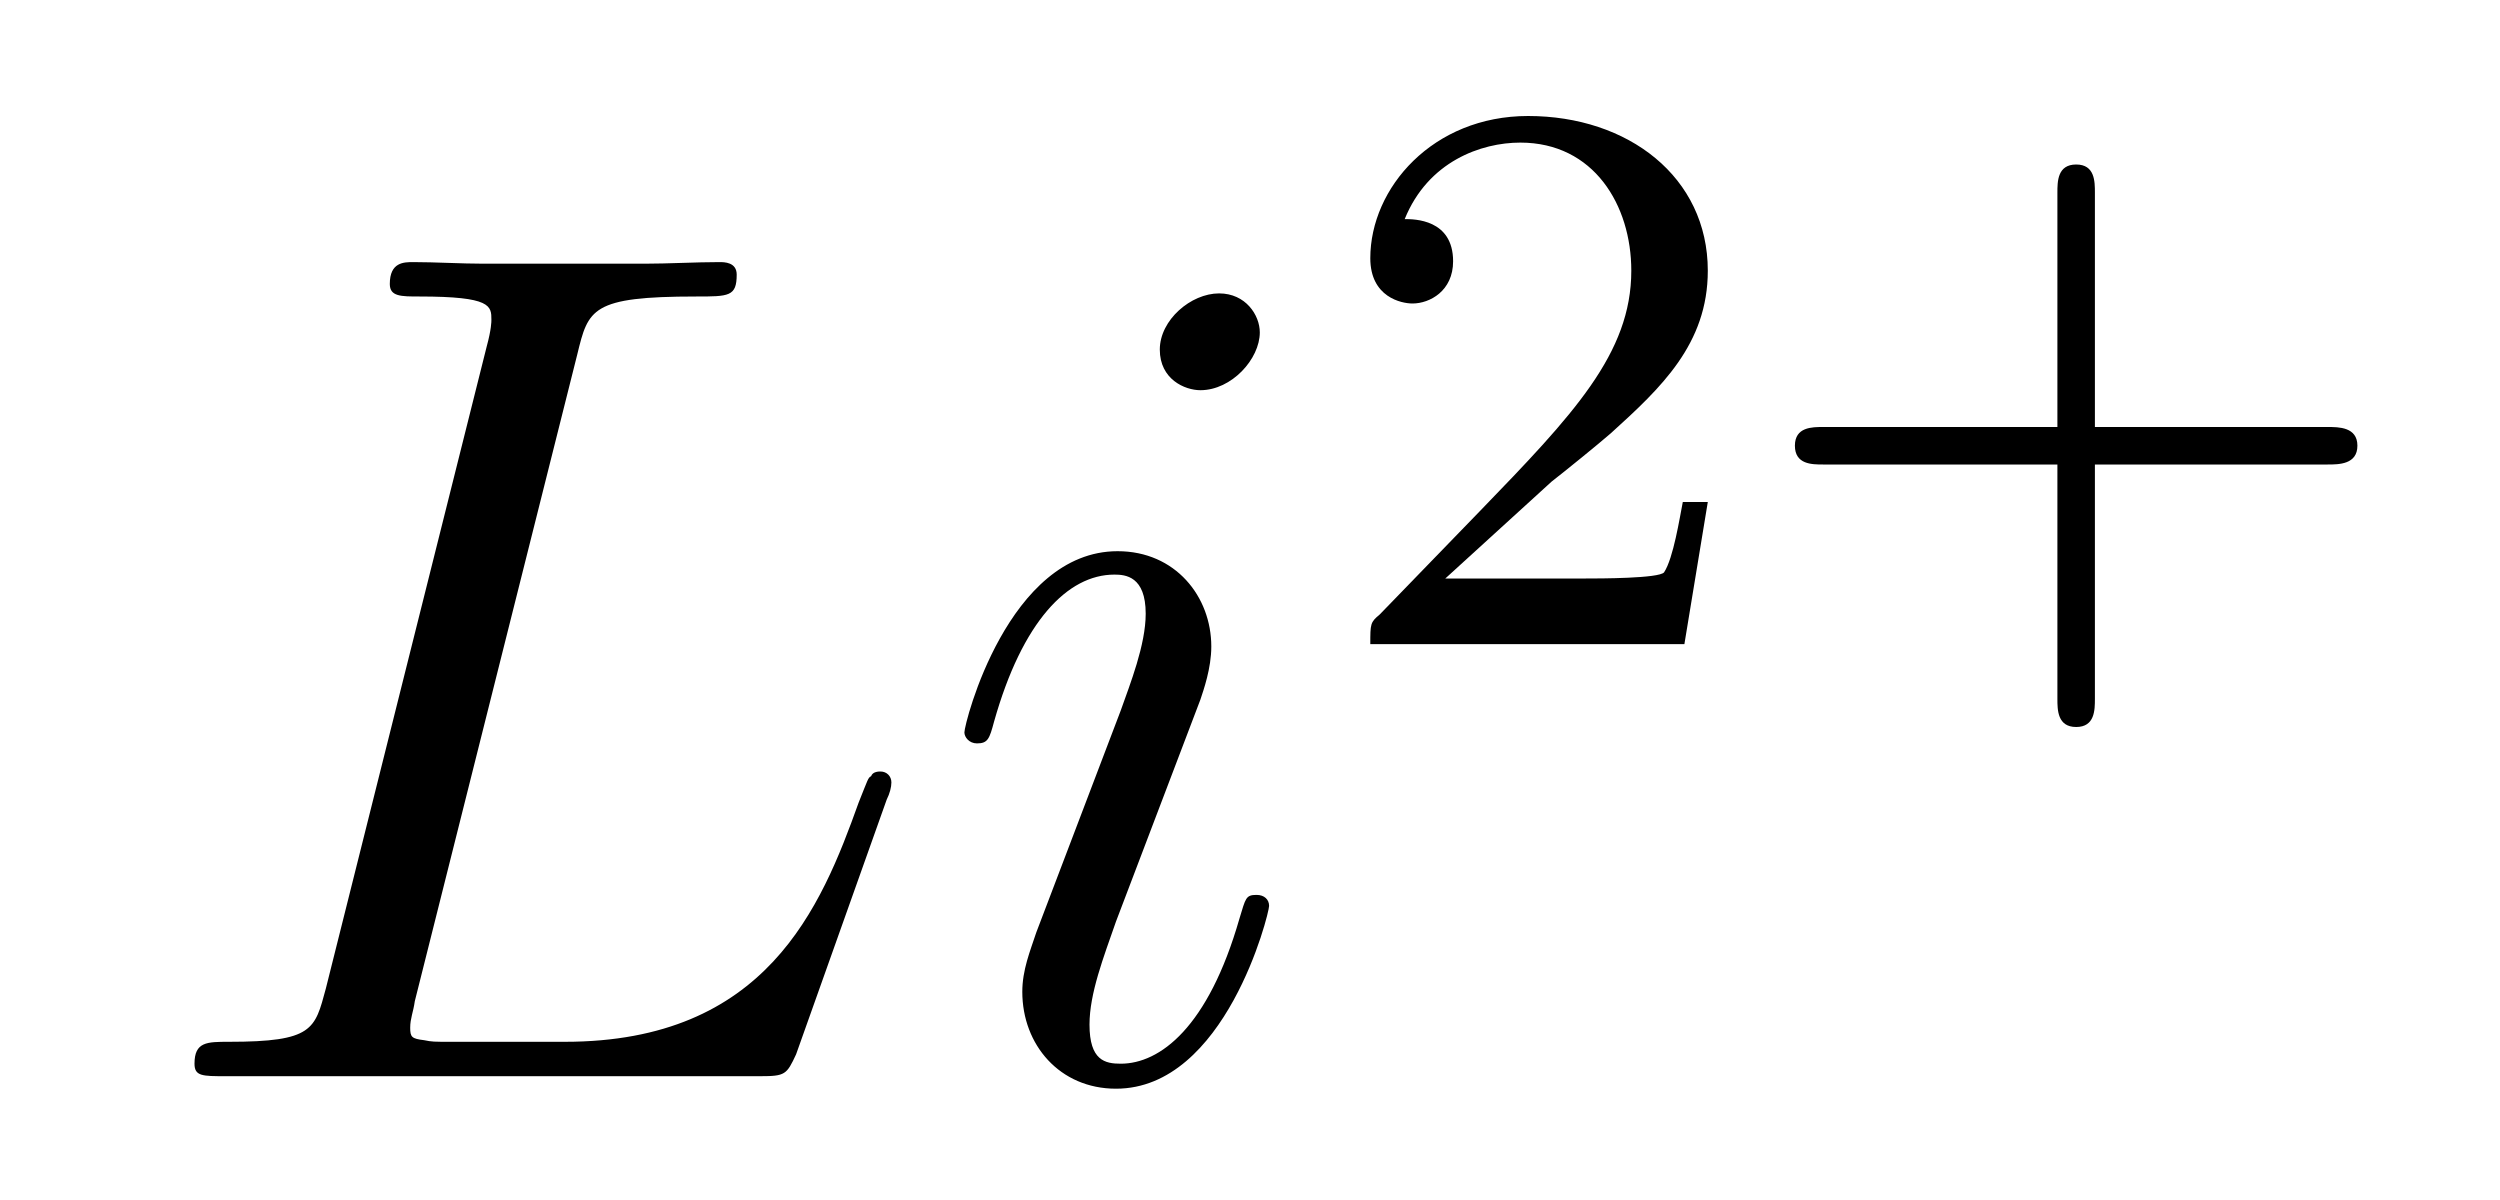 <?xml version='1.0'?>
<!-- This file was generated by dvisvgm 1.9.2 -->
<svg height='12pt' version='1.1' viewBox='0 -12 25 12' width='25pt' xmlns='http://www.w3.org/2000/svg' xmlns:xlink='http://www.w3.org/1999/xlink'>
<g id='page1'>
<g transform='matrix(1 0 0 1 -127 653)'>
<path d='M132.773 -661.457C132.883 -661.91 132.914 -662.035 133.961 -662.035C134.289 -662.035 134.367 -662.035 134.367 -662.254C134.367 -662.379 134.242 -662.379 134.195 -662.379C133.961 -662.379 133.68 -662.363 133.445 -662.363H131.836C131.617 -662.363 131.352 -662.379 131.133 -662.379C131.039 -662.379 130.898 -662.379 130.898 -662.16C130.898 -662.035 131.008 -662.035 131.195 -662.035C131.914 -662.035 131.914 -661.941 131.914 -661.801C131.914 -661.785 131.914 -661.707 131.867 -661.535L130.258 -655.113C130.148 -654.707 130.133 -654.582 129.289 -654.582C129.07 -654.582 128.945 -654.582 128.945 -654.363C128.945 -654.238 129.023 -654.238 129.258 -654.238H134.602C134.852 -654.238 134.867 -654.254 134.961 -654.457L135.867 -657.004C135.898 -657.066 135.914 -657.129 135.914 -657.176C135.914 -657.238 135.867 -657.285 135.805 -657.285C135.789 -657.285 135.727 -657.285 135.711 -657.238C135.68 -657.223 135.68 -657.207 135.586 -656.973C135.211 -655.926 134.664 -654.582 132.648 -654.582H131.508C131.336 -654.582 131.32 -654.582 131.242 -654.598C131.117 -654.613 131.102 -654.629 131.102 -654.723C131.102 -654.816 131.133 -654.879 131.148 -654.988L132.773 -661.457ZM139.691 -655.941C139.691 -656.004 139.644 -656.051 139.566 -656.051C139.457 -656.051 139.457 -656.019 139.395 -655.816C139.082 -654.723 138.598 -654.363 138.207 -654.363C138.051 -654.363 137.895 -654.395 137.895 -654.754C137.895 -655.066 138.035 -655.426 138.16 -655.785L139.004 -658.004C139.035 -658.098 139.113 -658.316 139.113 -658.535C139.113 -659.035 138.754 -659.488 138.176 -659.488C137.082 -659.488 136.644 -657.77 136.644 -657.676C136.644 -657.629 136.691 -657.566 136.77 -657.566C136.879 -657.566 136.895 -657.613 136.941 -657.785C137.223 -658.785 137.676 -659.254 138.144 -659.254C138.254 -659.254 138.457 -659.238 138.457 -658.863C138.457 -658.551 138.301 -658.16 138.207 -657.894L137.363 -655.676C137.301 -655.488 137.223 -655.301 137.223 -655.082C137.223 -654.551 137.598 -654.113 138.16 -654.113C139.254 -654.113 139.691 -655.863 139.691 -655.941ZM139.598 -661.676C139.598 -661.848 139.457 -662.066 139.191 -662.066C138.91 -662.066 138.598 -661.801 138.598 -661.504S138.848 -661.098 139.004 -661.098C139.316 -661.098 139.598 -661.41 139.598 -661.676ZM140.273 -654.238' fill-rule='evenodd'/>
<path d='M142.516 -660.184C142.656 -660.293 142.984 -660.559 143.109 -660.668C143.609 -661.121 144.078 -661.559 144.078 -662.293C144.078 -663.231 143.281 -663.84 142.281 -663.84C141.328 -663.84 140.703 -663.121 140.703 -662.418C140.703 -662.027 141.016 -661.965 141.125 -661.965C141.297 -661.965 141.531 -662.09 141.531 -662.387C141.531 -662.809 141.141 -662.809 141.047 -662.809C141.281 -663.387 141.813 -663.574 142.203 -663.574C142.938 -663.574 143.313 -662.949 143.313 -662.293C143.313 -661.465 142.734 -660.855 141.797 -659.887L140.797 -658.855C140.703 -658.777 140.703 -658.762 140.703 -658.559H143.844L144.078 -659.98H143.828C143.797 -659.824 143.734 -659.418 143.641 -659.277C143.594 -659.215 142.984 -659.215 142.859 -659.215H141.453L142.516 -660.184ZM147.949 -660.355H150.277C150.387 -660.355 150.574 -660.355 150.574 -660.543C150.574 -660.73 150.387 -660.73 150.277 -660.73H147.949V-663.074C147.949 -663.184 147.949 -663.355 147.762 -663.355C147.574 -663.355 147.574 -663.184 147.574 -663.074V-660.73H145.23C145.121 -660.73 144.949 -660.73 144.949 -660.543C144.949 -660.355 145.121 -660.355 145.23 -660.355H147.574V-658.012C147.574 -657.902 147.574 -657.73 147.762 -657.73C147.949 -657.73 147.949 -657.902 147.949 -658.012V-660.355ZM151.078 -658.559' fill-rule='evenodd'/>
</g>
</g>
</svg>
